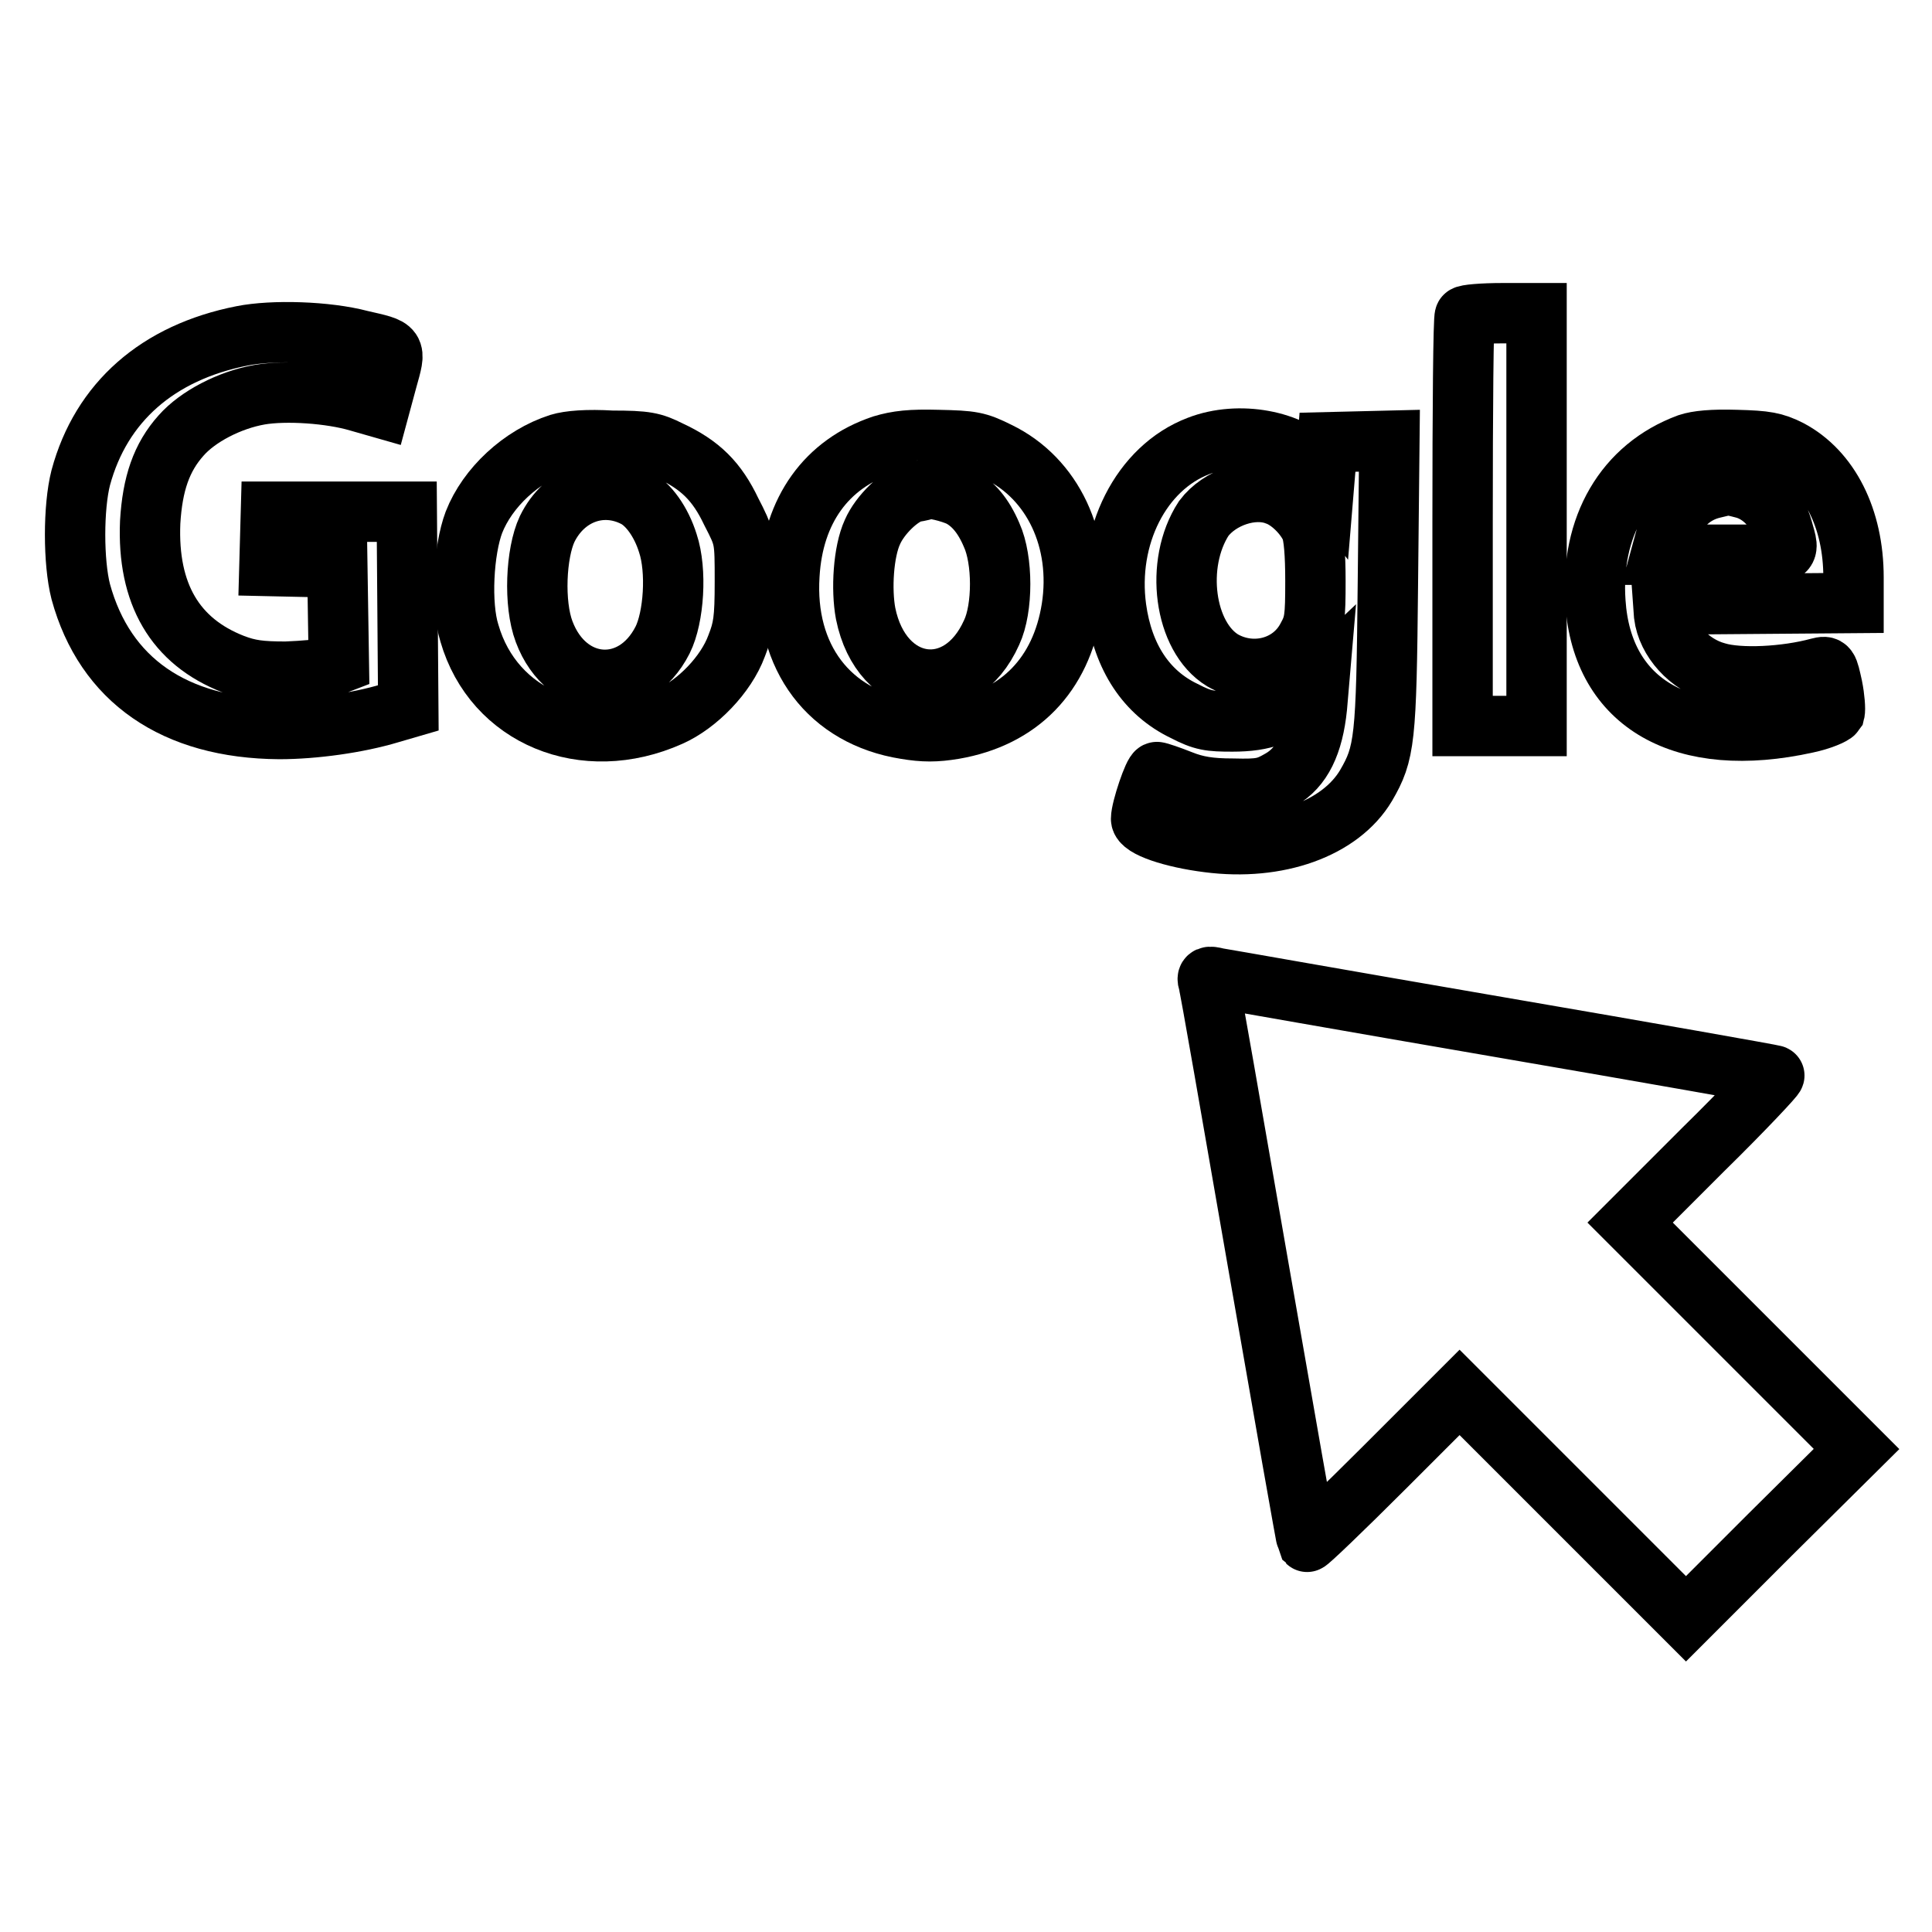 <?xml version="1.0" encoding="utf-8"?>
<!-- Svg Vector Icons : http://www.onlinewebfonts.com/icon -->
<!DOCTYPE svg PUBLIC "-//W3C//DTD SVG 1.1//EN" "http://www.w3.org/Graphics/SVG/1.1/DTD/svg11.dtd">
<svg version="1.1" xmlns="http://www.w3.org/2000/svg" xmlns:xlink="http://www.w3.org/1999/xlink" x="0px" y="0px" viewBox="0 0 256 256" enable-background="new 0 0 256 256" xml:space="preserve">
<g><g><g><path stroke-width="8" fill-opacity="0" stroke="#000000"  d="M194.1,41.9c-0.2,0.1-0.3,12.4-0.3,27.3v27h4.9h4.9V68.8V41.5h-4.5C196.4,41.5,194.2,41.7,194.1,41.9z"/><path stroke-width="8" fill-opacity="0" stroke="#000000"  d="M32.1,44.5c-11.2,2.2-18.7,8.8-21.4,18.8c-1,3.9-1,11.2,0,15.1C13.9,90.1,23.1,96.5,37,96.6c4.6,0,10.4-0.8,14.7-2.1l2.4-0.7l-0.1-13l-0.1-13h-9h-9l-0.1,3.6l-0.1,3.6l4.5,0.1l4.5,0.1l0.1,6.4l0.1,6.3l-1.3,0.5c-0.7,0.3-3.3,0.5-5.7,0.6c-3.4,0-4.9-0.2-7-1c-7.7-3-11.4-9.3-11-18.8c0.3-5.1,1.5-8.6,4.1-11.5c2.2-2.5,6.4-4.7,10.4-5.4c3.5-0.6,9.4-0.2,13.1,0.9l2.8,0.8l1-3.7c1.2-4.3,1.3-4.1-3.5-5.2C43.3,43.9,36.1,43.7,32.1,44.5z"/><path stroke-width="8" fill-opacity="0" stroke="#000000"  d="M74.1,58.8c-5,1.6-9.5,5.8-11.3,10.4c-1.4,3.7-1.8,10.9-0.6,14.7c3.2,11.1,15.2,16.1,26.6,11c3.6-1.6,7.4-5.5,8.8-9.3c0.9-2.3,1.1-3.5,1.1-8.5c0-5.8,0-5.8-1.8-9.3c-1.9-4-4.1-6.2-8.2-8.1c-2.2-1.1-3.1-1.3-7.6-1.3C77.8,58.2,75.4,58.4,74.1,58.8z M84.2,65.9c1.7,0.9,3.4,3.2,4.3,6.1c1.2,3.6,0.8,9.8-0.7,12.8c-3.8,7.5-12.7,6.9-15.7-1.1C70.7,80,71,73.3,72.5,70.1C74.8,65.4,79.8,63.6,84.2,65.9z"/><path stroke-width="8" fill-opacity="0" stroke="#000000"  d="M116.9,59c-7.4,2.5-11.8,8.6-12.3,17.2c-0.7,10.9,5.3,18.8,15.4,20.4c2.4,0.4,4,0.4,6.4,0c8.7-1.5,14.2-7.2,15.6-16c1.4-9-2.5-17.2-9.7-20.7c-2.8-1.4-3.5-1.5-8-1.6C120.7,58.2,118.9,58.4,116.9,59z M127.2,65.8c1.7,0.9,3.1,2.5,4.2,5.1c1.5,3.3,1.5,9.7,0,12.9c-4.2,9.4-14.6,7.9-16.7-2.5c-0.6-3.2-0.3-8.2,0.9-10.8c1-2.3,3.7-4.9,5.5-5.3c0.7-0.1,1.5-0.3,1.7-0.4C123.5,64.6,125.9,65.2,127.2,65.8z"/><path stroke-width="8" fill-opacity="0" stroke="#000000"  d="M158.8,59.1c-7.6,2.9-12.2,12-10.9,21.5c0.9,6.5,4,11.2,9,13.6c2.5,1.3,3.4,1.4,6.4,1.4c4.2,0,6.6-0.9,9.6-3.6l1.9-1.8l-0.3,3.5c-0.5,4.9-2,8-4.8,9.6c-1.9,1.1-2.6,1.3-6.3,1.2c-3.1,0-4.9-0.3-6.9-1.1c-1.5-0.6-3-1.1-3.2-1.1c-0.4-0.1-2.1,4.9-2.1,6.2c0,1.1,4.1,2.5,8.9,3.1c9.2,1.2,17.5-1.8,20.9-7.5c2.5-4.3,2.7-6,2.9-26.6l0.2-19.1l-4.1,0.1l-4.1,0.1l-0.2,2.5l-0.2,2.4l-1.3-1.7C171.2,58.4,164.2,57,158.8,59.1z M169.1,65.6c1.8,0.6,3.8,2.6,4.6,4.4c0.4,1,0.6,3.4,0.6,7c0,4.9-0.1,5.7-1.1,7.5c-2.1,4-7.2,5.3-11.2,3c-5.1-3.1-6.4-12.8-2.5-18.8C161.6,65.9,166,64.4,169.1,65.6z"/><path stroke-width="8" fill-opacity="0" stroke="#000000"  d="M223.7,58.8c-8.4,3.1-13,11-12.3,21c0.9,13.5,11.7,19.6,28,16c1.9-0.4,3.5-1.1,3.7-1.4c0.1-0.4,0-1.9-0.3-3.4c-0.6-2.7-0.6-2.8-1.8-2.5c-4.4,1.2-10.5,1.5-13.5,0.6c-3.7-1-6.6-4.3-7-7.6l-0.1-1.4L233,80l12.6-0.1v-3.4c0-7.8-3.2-14.1-8.5-16.9c-2-1-3.1-1.2-7-1.3C226.9,58.2,224.9,58.4,223.7,58.8z M231,64.7c2.4,0.6,4.5,2.8,5.2,5.4c1,3.6,1.5,3.4-7.8,3.4h-8.3l0.6-2.2c1.1-3.6,3.3-5.9,6.3-6.6c0.9-0.2,1.6-0.4,1.7-0.4C228.9,64.2,229.9,64.4,231,64.7z"/><path stroke-width="8" fill-opacity="0" stroke="#000000"  d="M160.1,130.1c0.2,0.5,3.1,17.3,6.6,37.4c3.5,20.1,6.4,36.6,6.5,36.8c0.1,0.1,4.7-4.3,10.2-9.8l10-10l15,15l15,15l11.2-11.2L246,192l-15-15l-15-15l9.7-9.7c5.4-5.3,9.6-9.8,9.4-9.8c-0.2-0.1-16.6-3-36.4-6.4c-19.8-3.4-36.7-6.4-37.4-6.5C160.1,129.3,159.9,129.4,160.1,130.1z"/></g></g></g>
</svg>
